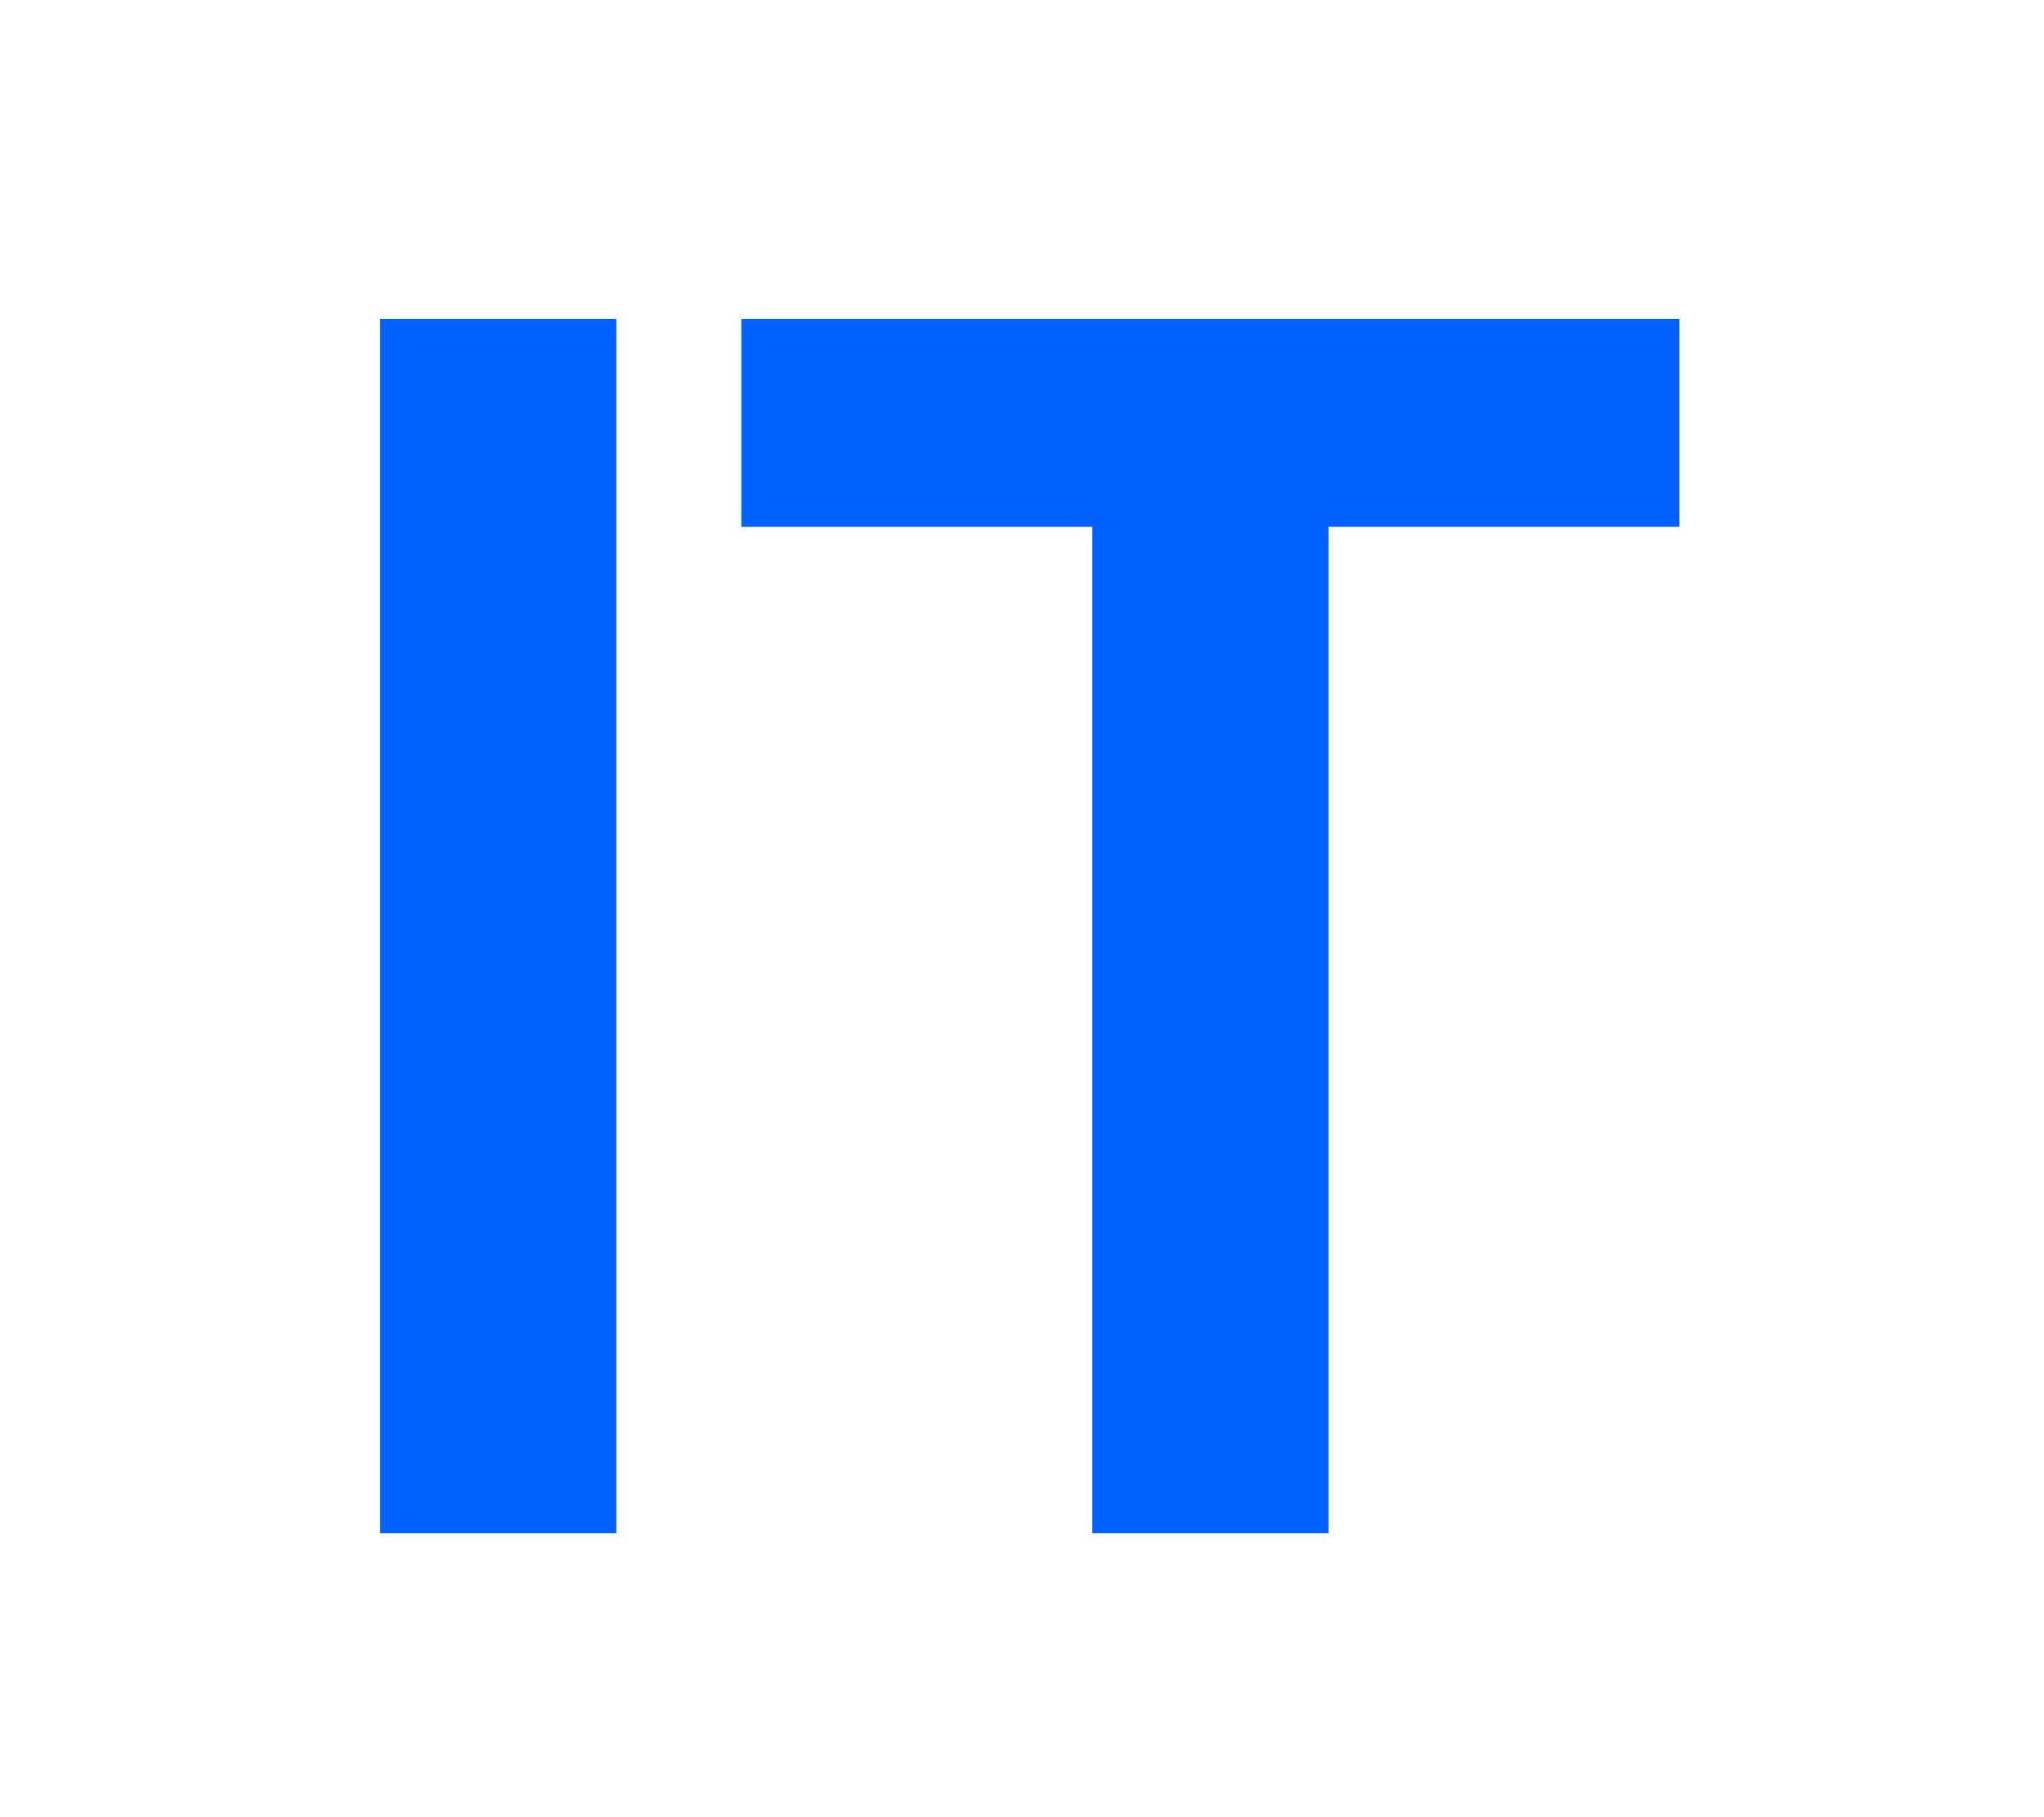 <svg width="36" height="32" viewBox="0 0 36 32" fill="none" xmlns="http://www.w3.org/2000/svg">
<path d="M6.695 27V5.615H10.855V27H6.695ZM19.238 27V8.691H23.398V27H19.238ZM13.057 9.277V5.615H29.579V9.277H13.057Z" fill="#0061FF"/>
</svg>
